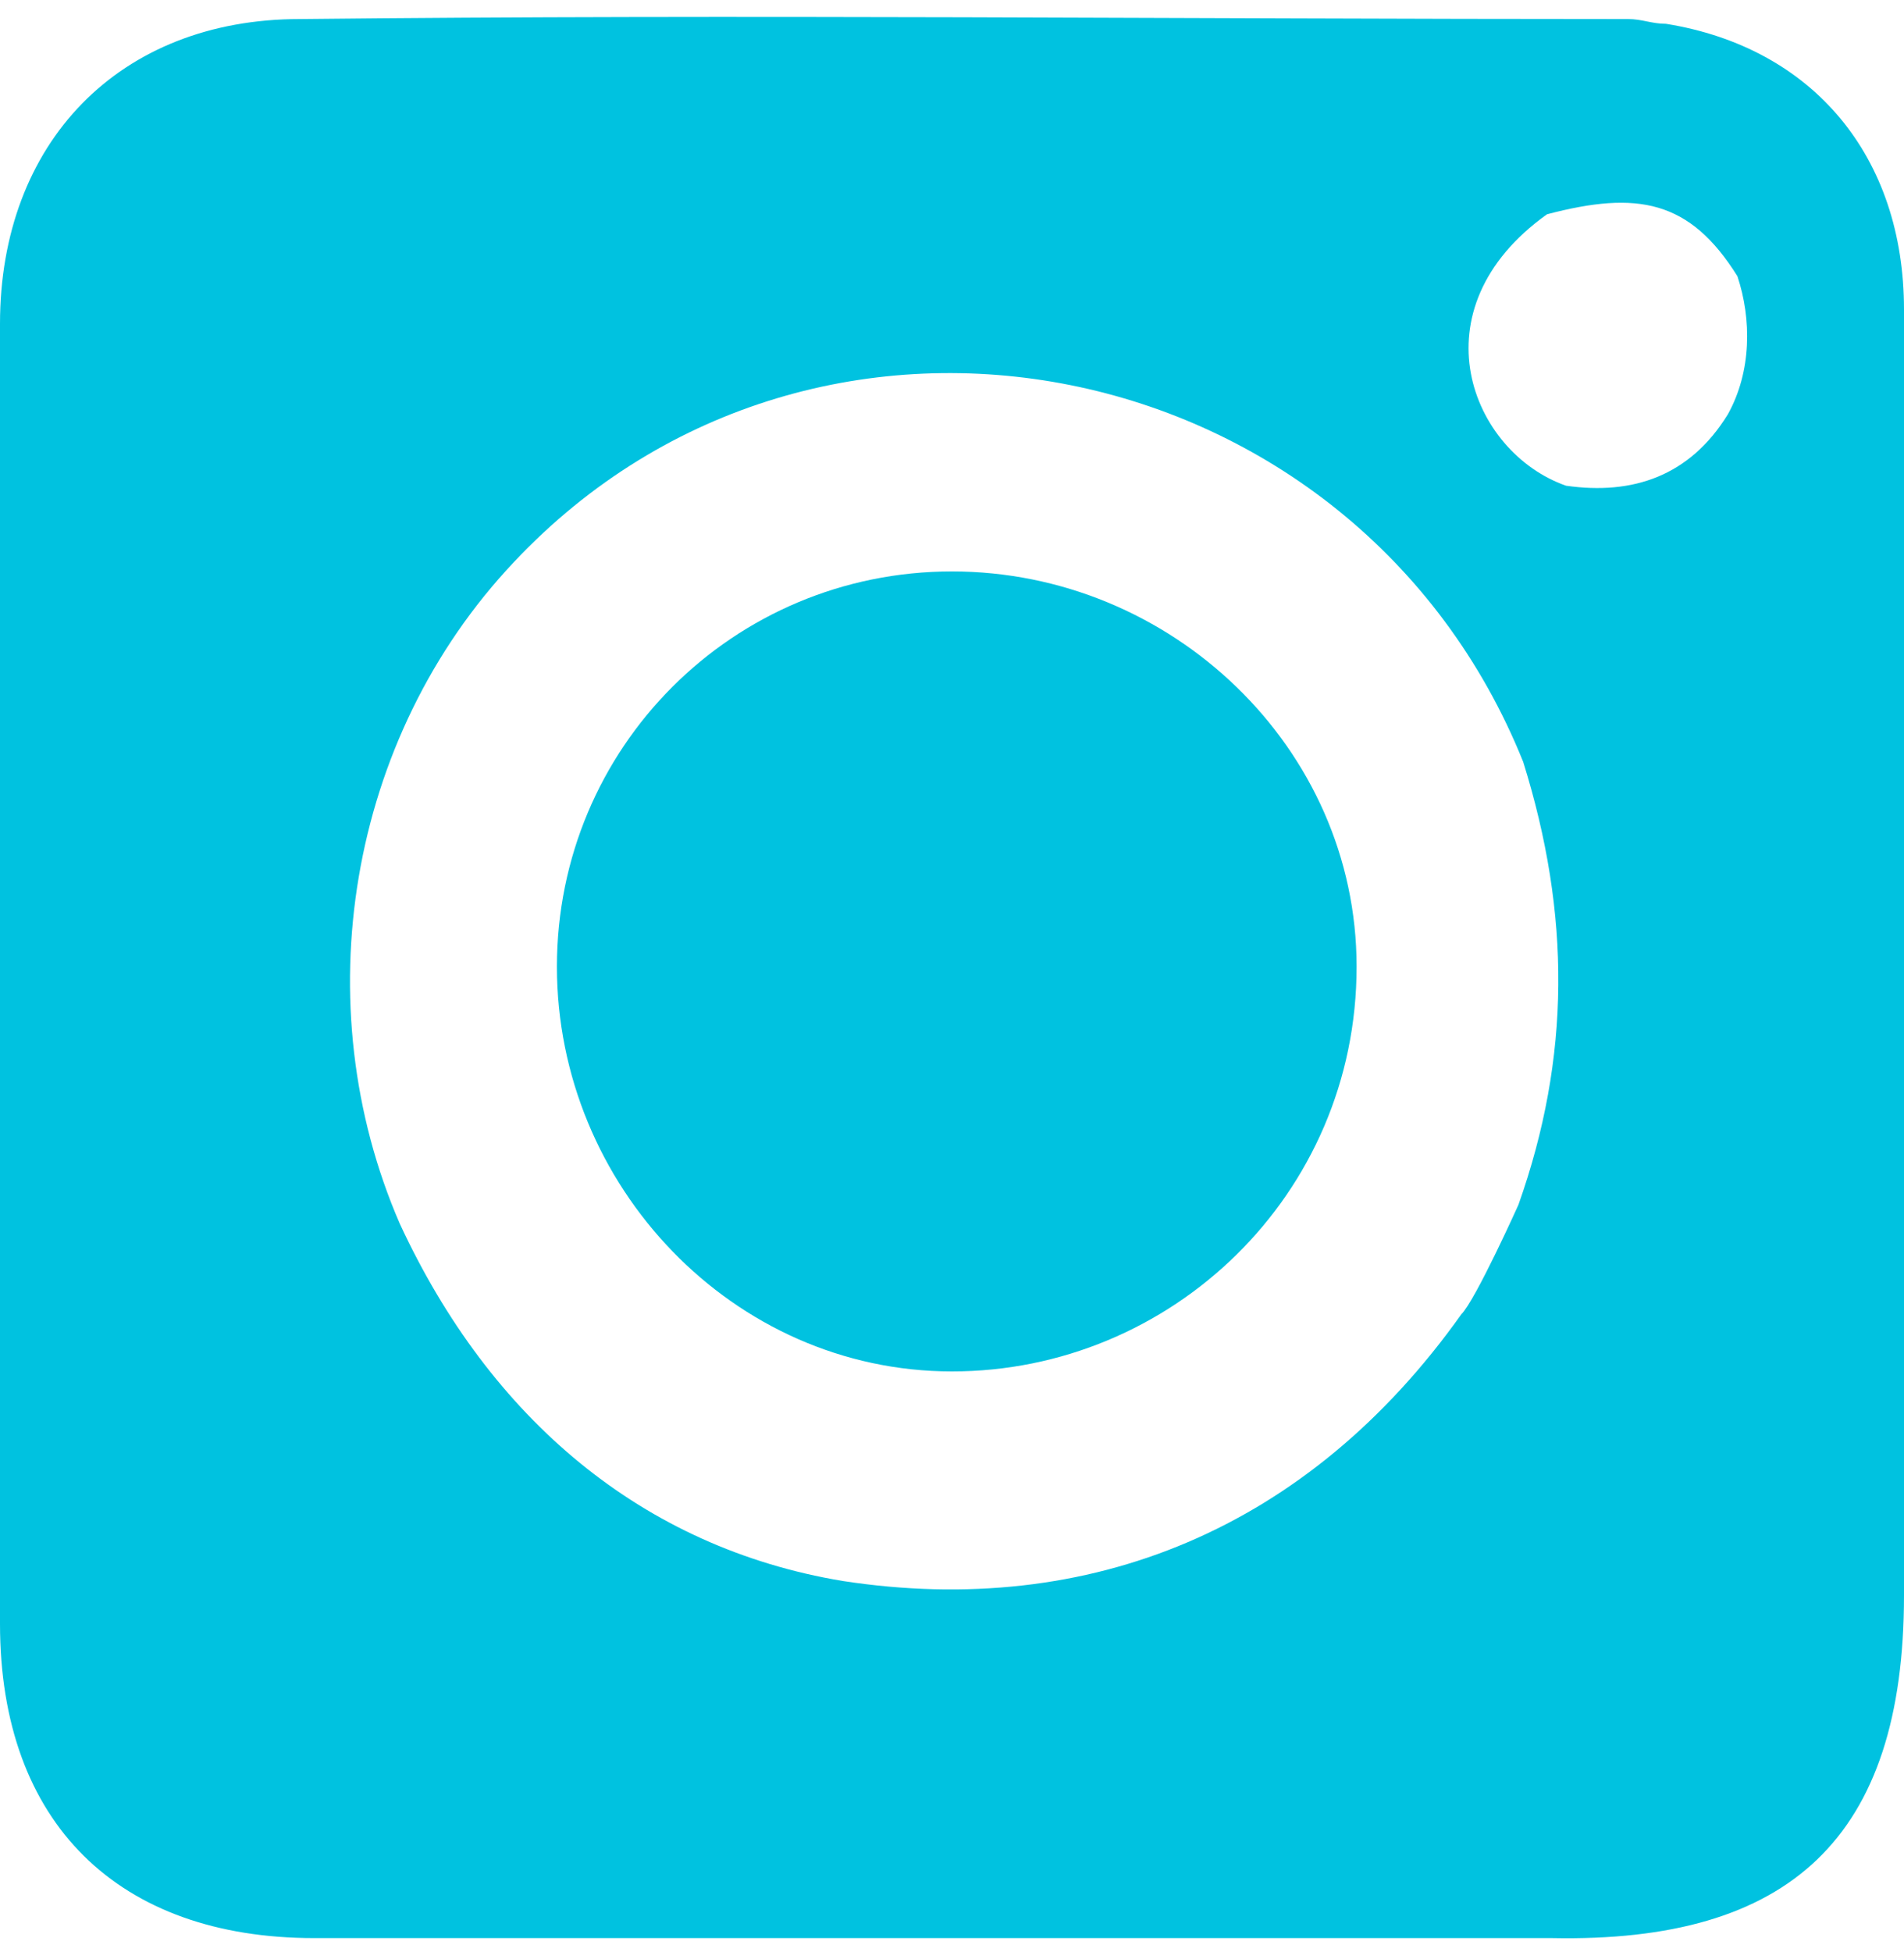 <?xml version="1.0" encoding="UTF-8"?> <svg xmlns="http://www.w3.org/2000/svg" xmlns:xlink="http://www.w3.org/1999/xlink" version="1.1" id="Capa_1" x="0px" y="0px" viewBox="0 0 40 41" style="enable-background:new 0 0 40 41;" xml:space="preserve"> <style type="text/css"> .st0{fill:#00C2E0;} </style> <path class="st0" d="M35,0.5c-0.3,0-0.5-0.1-0.8-0.1c-9.3,0-18.7-0.1-27.9,0C2.5,0.4,0,3,0,6.8C0,16,0,25,0,34.1 c0,4.2,2.5,6.6,6.6,6.6c8.6,0,17.4,0,26,0c0.1-0.1,0.1-0.1,0,0c5,0.1,7.4-2.1,7.4-7.2c0-9,0-18,0-27C40,3.3,38.1,1,35,0.5z M31.9,25.3L31.9,25.3L31.9,25.3L31.9,25.3c0,0-0.9,2-1.2,2.3c-3.2,4.5-7.8,6.4-13,5.6c-4.2-0.7-7.4-3.4-9.3-7.5 c-2-4.6-1.1-10.2,2.4-13.9c6.4-6.8,17.7-4.5,21.2,4.2C33,19.2,33,22.2,31.9,25.3z M36.3,8.7c-0.8,1.3-2,1.7-3.4,1.5 c-2-0.7-3.2-3.7-0.4-5.7c1.9-0.5,3-0.3,4,1.3C36.8,6.7,36.8,7.8,36.3,8.7z"></path> <path class="st0" d="M20,12c-4.6,0-8.3,3.7-8.3,8.3s3.7,8.5,8.3,8.5s8.5-3.7,8.5-8.5C28.5,15.7,24.6,12,20,12z"></path> </svg> 